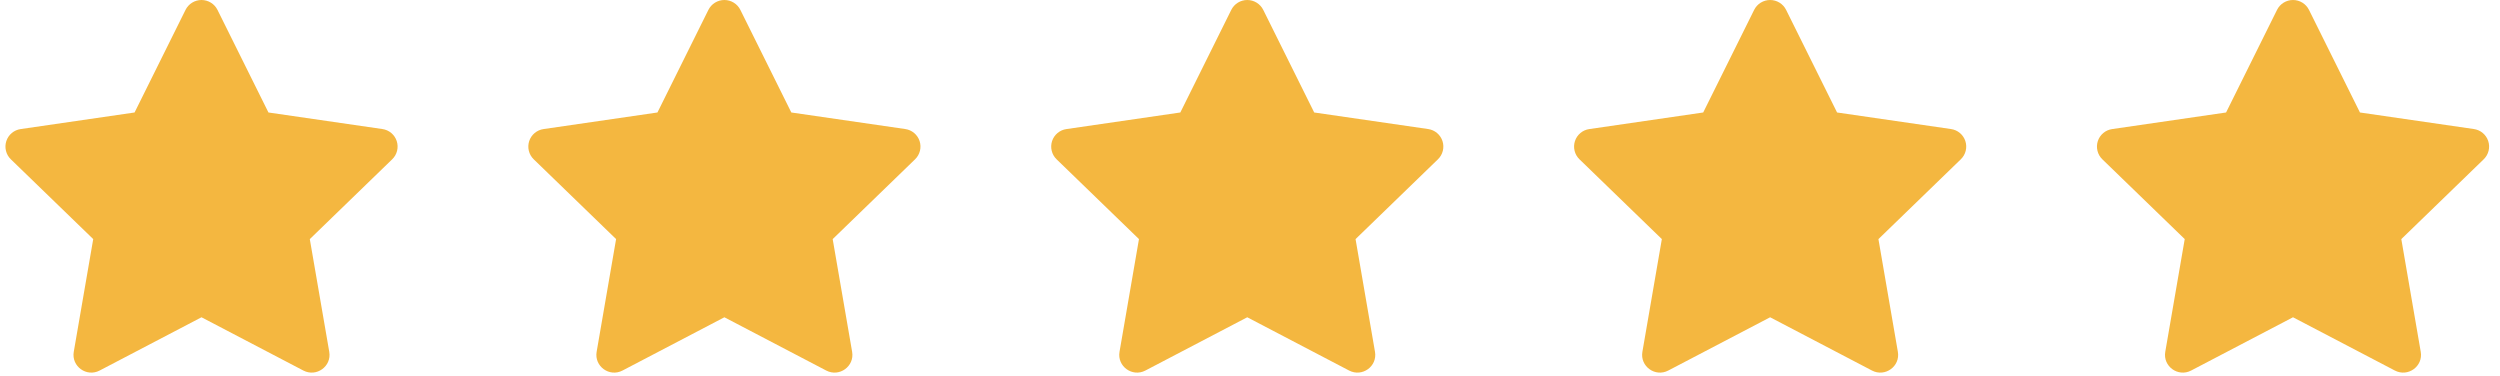 <svg width="153" height="23" viewBox="0 0 153 23" fill="none" xmlns="http://www.w3.org/2000/svg">
<path d="M8.236 6.884L11.354 0.605C11.445 0.423 11.585 0.27 11.757 0.163C11.93 0.057 12.129 0 12.332 0C12.535 0 12.735 0.057 12.907 0.163C13.08 0.27 13.22 0.423 13.31 0.605L16.429 6.884L23.399 7.897C23.601 7.925 23.79 8.009 23.945 8.139C24.101 8.27 24.217 8.441 24.28 8.634C24.343 8.827 24.35 9.034 24.301 9.231C24.253 9.428 24.149 9.607 24.003 9.748L18.96 14.633L20.151 21.534C20.303 22.42 19.367 23.095 18.566 22.677L12.332 19.417L6.097 22.677C5.298 23.096 4.362 22.42 4.514 21.533L5.705 14.632L0.661 9.747C0.516 9.606 0.413 9.427 0.365 9.23C0.316 9.033 0.324 8.827 0.387 8.634C0.45 8.442 0.565 8.271 0.721 8.141C0.876 8.011 1.065 7.927 1.265 7.899L8.236 6.884Z" fill="#F4B740"/>
<path d="M40.236 6.884L43.354 0.605C43.445 0.423 43.584 0.27 43.757 0.163C43.93 0.057 44.129 0 44.332 0C44.535 0 44.735 0.057 44.907 0.163C45.08 0.27 45.22 0.423 45.31 0.605L48.429 6.884L55.4 7.897C55.6 7.925 55.79 8.009 55.945 8.139C56.101 8.27 56.217 8.441 56.28 8.634C56.343 8.827 56.35 9.034 56.301 9.231C56.252 9.428 56.149 9.607 56.003 9.748L50.96 14.633L52.151 21.534C52.303 22.42 51.367 23.095 50.566 22.677L44.332 19.417L38.097 22.677C37.298 23.096 36.362 22.42 36.514 21.533L37.705 14.632L32.661 9.747C32.516 9.606 32.413 9.427 32.365 9.23C32.316 9.033 32.324 8.827 32.387 8.634C32.45 8.442 32.565 8.271 32.721 8.141C32.876 8.011 33.065 7.927 33.265 7.899L40.236 6.884Z" fill="#F4B740"/>
<path d="M72.236 6.884L75.354 0.605C75.445 0.423 75.585 0.27 75.757 0.163C75.93 0.057 76.129 0 76.332 0C76.535 0 76.735 0.057 76.907 0.163C77.08 0.27 77.22 0.423 77.311 0.605L80.429 6.884L87.4 7.897C87.6 7.925 87.79 8.009 87.945 8.139C88.101 8.27 88.217 8.441 88.28 8.634C88.343 8.827 88.35 9.034 88.301 9.231C88.252 9.428 88.149 9.607 88.003 9.748L82.96 14.633L84.15 21.534C84.303 22.42 83.367 23.095 82.566 22.677L76.332 19.417L70.097 22.677C69.298 23.096 68.362 22.42 68.514 21.533L69.705 14.632L64.661 9.747C64.516 9.606 64.413 9.427 64.365 9.23C64.316 9.033 64.324 8.827 64.387 8.634C64.45 8.442 64.565 8.271 64.721 8.141C64.876 8.011 65.064 7.927 65.265 7.899L72.236 6.884Z" fill="#F4B740"/>
<path d="M104.236 6.884L107.354 0.605C107.445 0.423 107.584 0.27 107.757 0.163C107.93 0.057 108.129 0 108.332 0C108.535 0 108.735 0.057 108.907 0.163C109.08 0.27 109.22 0.423 109.31 0.605L112.429 6.884L119.399 7.897C119.601 7.925 119.79 8.009 119.945 8.139C120.101 8.27 120.217 8.441 120.28 8.634C120.343 8.827 120.35 9.034 120.301 9.231C120.252 9.428 120.149 9.607 120.003 9.748L114.96 14.633L116.15 21.534C116.303 22.42 115.367 23.095 114.566 22.677L108.332 19.417L102.097 22.677C101.298 23.096 100.362 22.42 100.514 21.533L101.705 14.632L96.661 9.747C96.516 9.606 96.413 9.427 96.365 9.23C96.316 9.033 96.324 8.827 96.387 8.634C96.45 8.442 96.565 8.271 96.721 8.141C96.876 8.011 97.064 7.927 97.265 7.899L104.236 6.884Z" fill="#F4B740"/>
<path d="M136.236 6.884L139.354 0.605C139.445 0.423 139.584 0.27 139.757 0.163C139.93 0.057 140.129 0 140.332 0C140.535 0 140.735 0.057 140.907 0.163C141.08 0.27 141.22 0.423 141.31 0.605L144.429 6.884L151.399 7.897C151.601 7.925 151.79 8.009 151.945 8.139C152.101 8.27 152.217 8.441 152.28 8.634C152.343 8.827 152.35 9.034 152.301 9.231C152.252 9.428 152.149 9.607 152.003 9.748L146.96 14.633L148.15 21.534C148.303 22.42 147.367 23.095 146.566 22.677L140.332 19.417L134.097 22.677C133.298 23.096 132.362 22.42 132.514 21.533L133.705 14.632L128.661 9.747C128.516 9.606 128.413 9.427 128.365 9.23C128.316 9.033 128.324 8.827 128.387 8.634C128.45 8.442 128.565 8.271 128.721 8.141C128.876 8.011 129.065 7.927 129.265 7.899L136.236 6.884Z" fill="#F4B740"/>
</svg>
